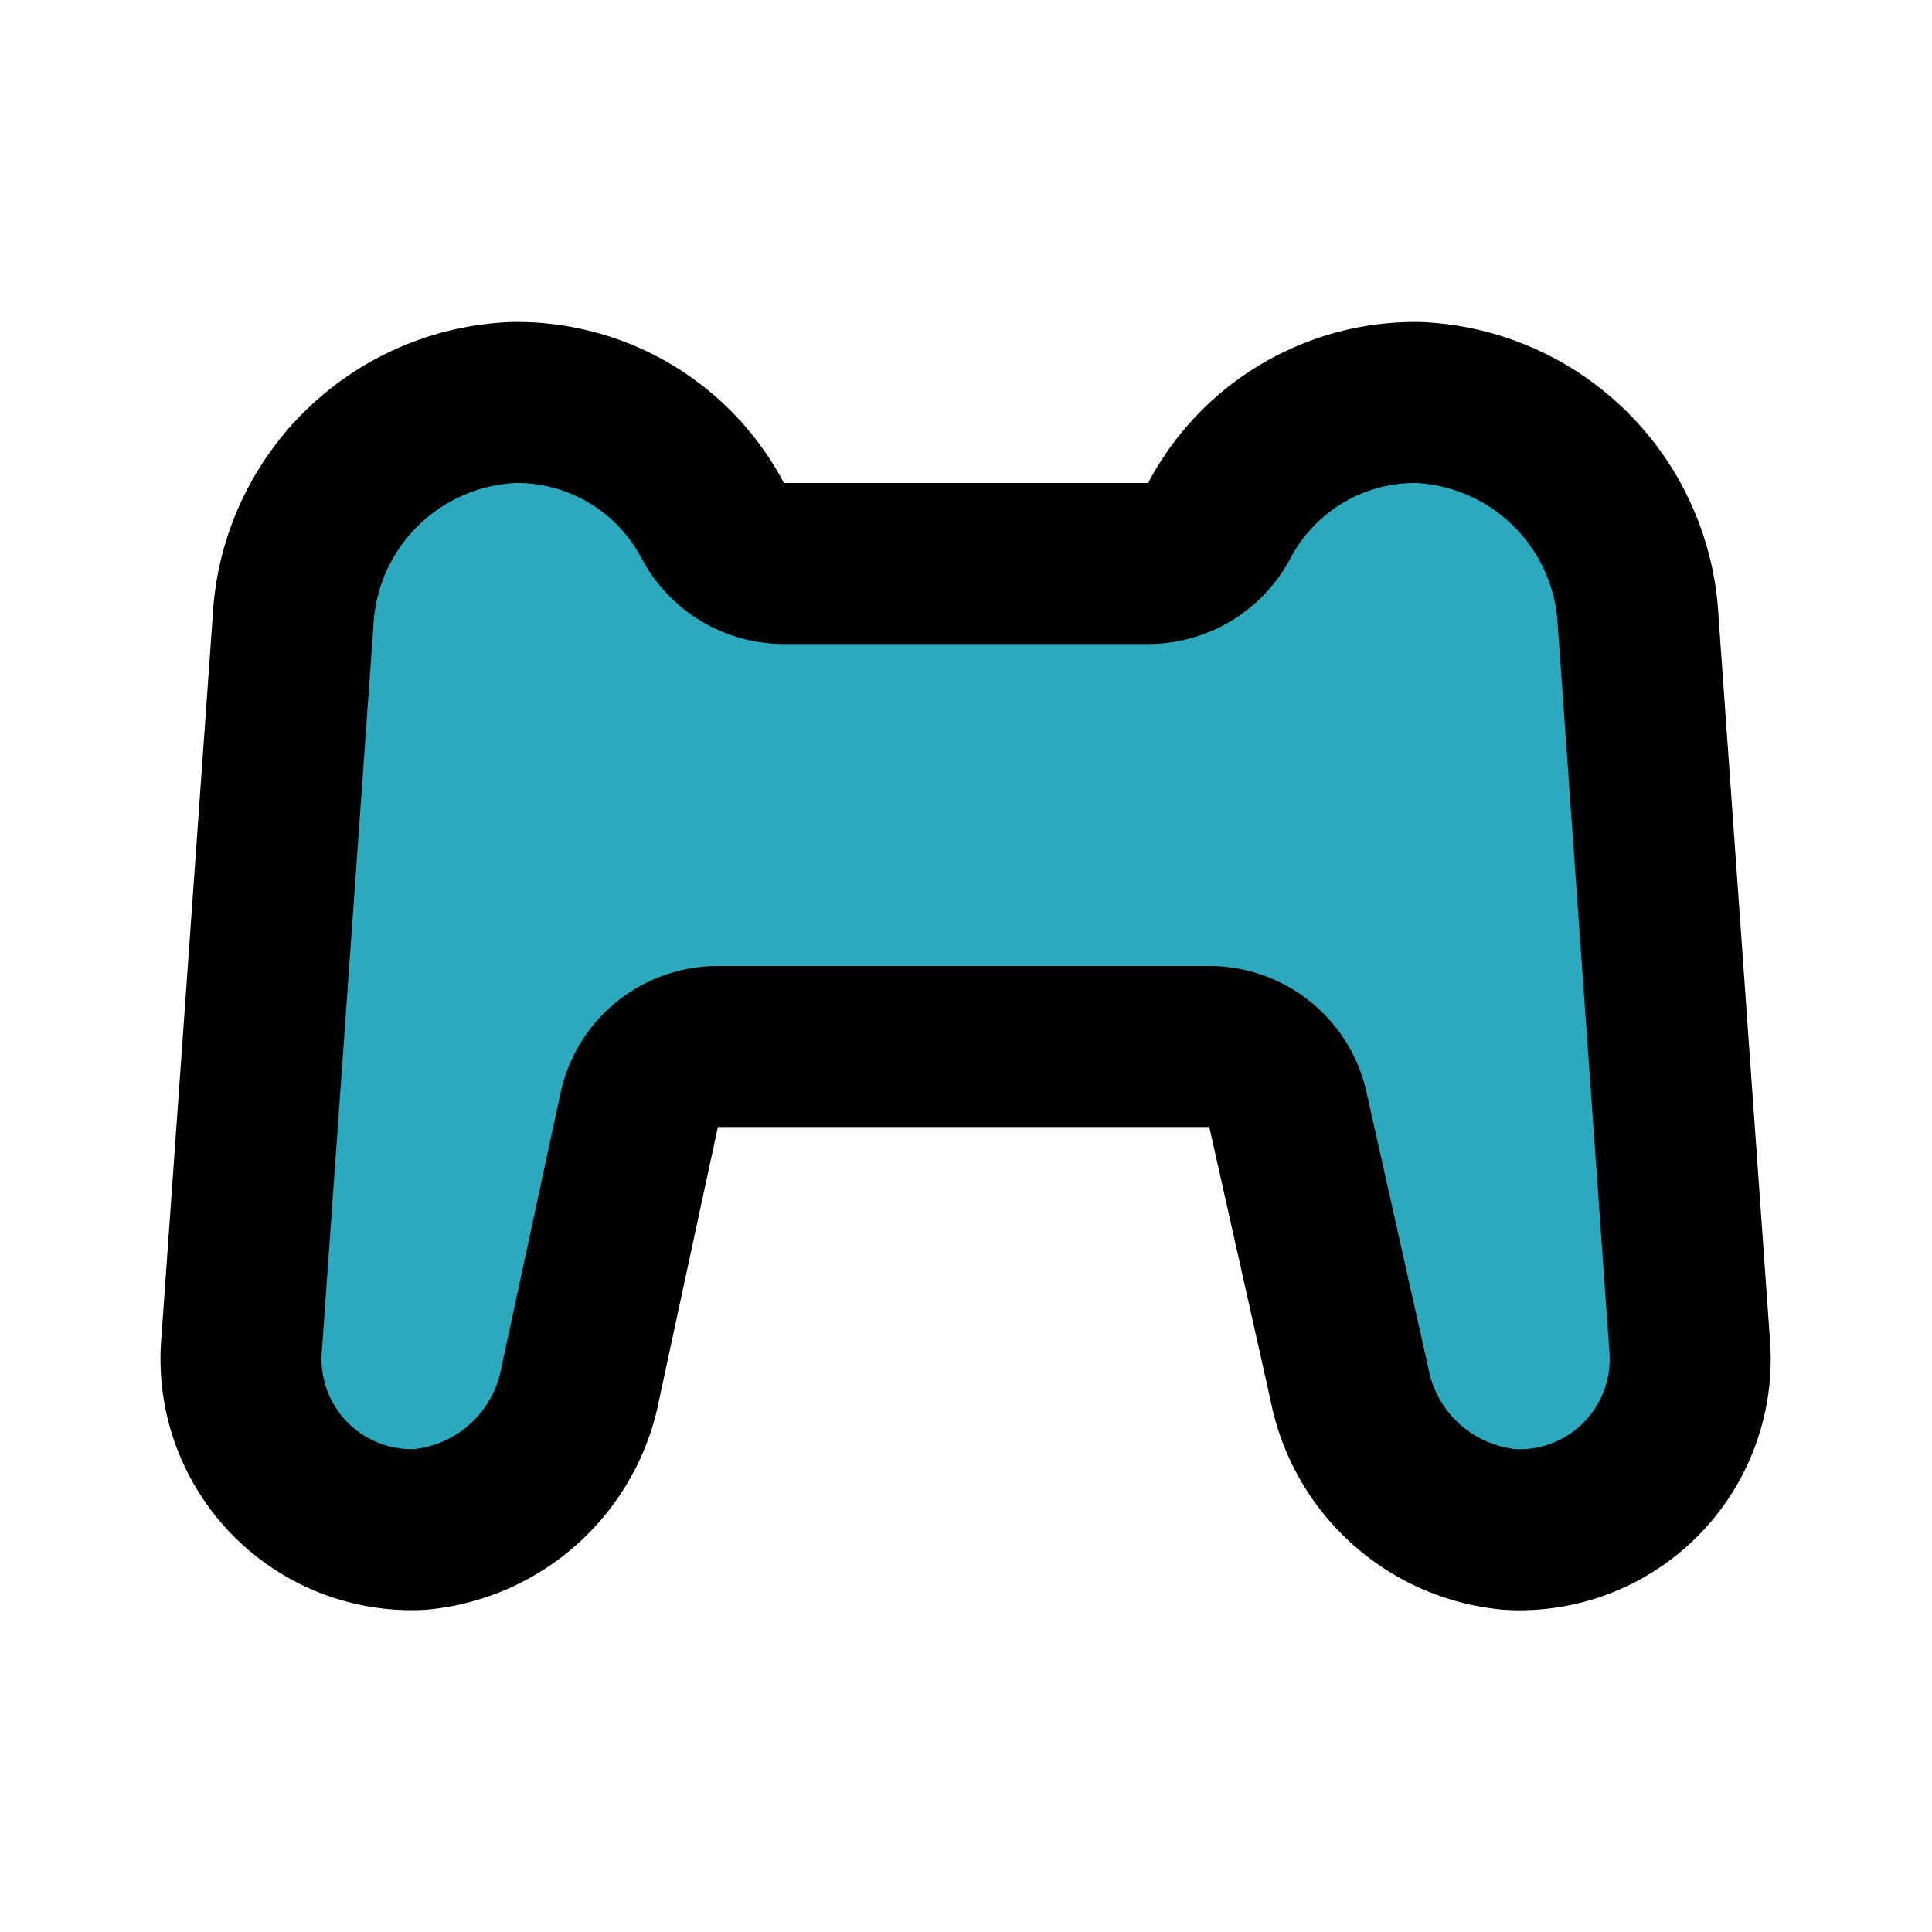 <?xml version="1.0" encoding="utf-8"?><!-- Скачано с сайта svg4.ru / Downloaded from svg4.ru -->
<svg fill="#000000" width="800px" height="800px" viewBox="0 0 24 24" id="gamepad" data-name="Flat Line" xmlns="http://www.w3.org/2000/svg" class="icon flat-line"><path id="secondary" d="M8.94,13a1,1,0,0,0-1,.79l-.73,3.39a2.24,2.24,0,0,1-2,1.82A2.12,2.12,0,0,1,3,16.72l.64-9A2.86,2.86,0,0,1,6.38,5,2.75,2.75,0,0,1,8.85,6.46,1,1,0,0,0,9.73,7h4.54a1,1,0,0,0,.88-.54A2.75,2.75,0,0,1,17.62,5a2.86,2.86,0,0,1,2.73,2.72l.64,9A2.12,2.12,0,0,1,18.76,19a2.24,2.24,0,0,1-2-1.82L16,13.79a1,1,0,0,0-1-.79Z" style="fill: rgb(44, 169, 188); stroke-width: 2;"></path><path id="primary" d="M8.94,13a1,1,0,0,0-1,.79l-.73,3.39a2.24,2.24,0,0,1-2,1.82A2.12,2.12,0,0,1,3,16.72l.64-9A2.86,2.86,0,0,1,6.38,5,2.75,2.75,0,0,1,8.85,6.46,1,1,0,0,0,9.73,7h4.54a1,1,0,0,0,.88-.54A2.75,2.75,0,0,1,17.62,5a2.86,2.86,0,0,1,2.73,2.72l.64,9A2.12,2.12,0,0,1,18.76,19a2.24,2.24,0,0,1-2-1.82L16,13.79a1,1,0,0,0-1-.79Z" style="fill: none; stroke: rgb(0, 0, 0); stroke-linecap: round; stroke-linejoin: round; stroke-width: 2;"></path></svg>